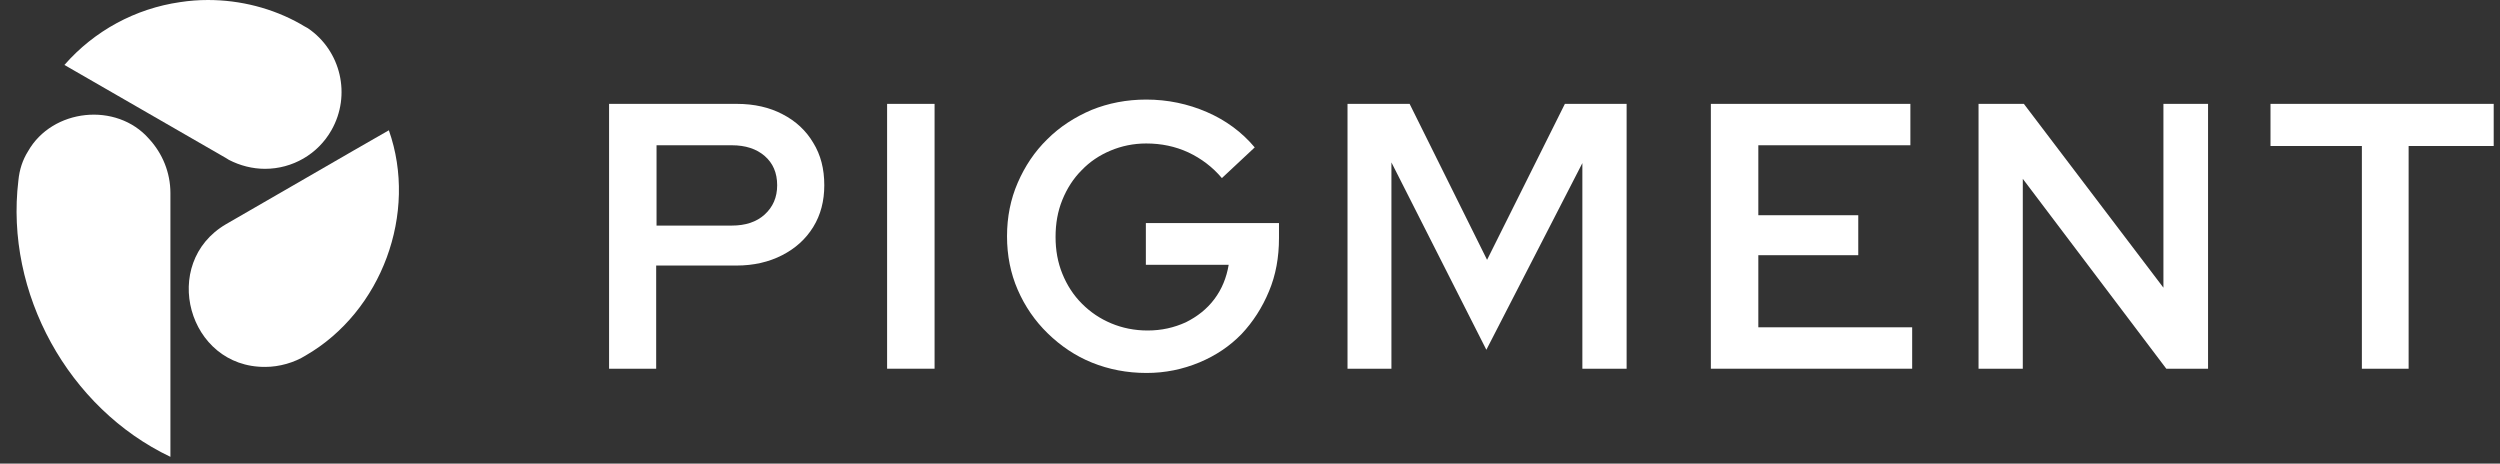 <svg xmlns="http://www.w3.org/2000/svg" fill="none" viewBox="0 0 151 28" height="28" width="151">
<rect x="0" y="0" width="151" height="28" fill="#333333" stroke="none"/>
<g clip-path="url(#clip0_2056_3)">
<path fill="white" d="M36.788 22.27V6.274H44.505C45.562 6.274 46.489 6.489 47.265 6.899C48.062 7.308 48.687 7.89 49.119 8.623C49.571 9.356 49.787 10.197 49.787 11.189C49.787 12.137 49.571 12.978 49.119 13.711C48.666 14.444 48.041 15.005 47.243 15.414C46.446 15.824 45.519 16.039 44.484 16.039H39.633V22.27H36.788ZM39.655 13.625H44.203C45.023 13.625 45.691 13.409 46.187 12.957C46.683 12.504 46.941 11.922 46.941 11.189C46.941 10.434 46.683 9.852 46.187 9.421C45.691 8.99 45.023 8.774 44.203 8.774H39.655V13.625Z"></path>
<path fill="white" d="M53.581 22.27V6.274H56.448V22.27H53.581Z"></path>
<path fill="white" d="M69.253 22.527C68.068 22.527 66.968 22.312 65.955 21.902C64.942 21.493 64.058 20.889 63.282 20.134C62.506 19.38 61.902 18.496 61.471 17.505C61.04 16.513 60.824 15.435 60.824 14.271C60.824 13.107 61.04 12.029 61.471 11.037C61.902 10.046 62.484 9.162 63.26 8.407C64.015 7.653 64.92 7.071 65.933 6.639C66.947 6.23 68.046 6.014 69.232 6.014C70.525 6.014 71.754 6.273 72.897 6.769C74.039 7.265 75.009 7.976 75.785 8.903L73.802 10.757C73.242 10.089 72.552 9.571 71.776 9.205C70.978 8.838 70.137 8.666 69.232 8.666C68.456 8.666 67.744 8.817 67.076 9.097C66.408 9.377 65.826 9.765 65.33 10.283C64.834 10.778 64.446 11.382 64.166 12.072C63.886 12.762 63.756 13.495 63.756 14.314C63.756 15.112 63.886 15.845 64.166 16.534C64.446 17.224 64.834 17.828 65.352 18.345C65.869 18.863 66.451 19.251 67.119 19.531C67.787 19.811 68.52 19.962 69.318 19.962C70.159 19.962 70.913 19.79 71.625 19.466C72.315 19.121 72.897 18.669 73.349 18.065C73.802 17.461 74.082 16.771 74.212 15.995H69.21V13.473H77.251V14.379C77.251 15.543 77.057 16.621 76.648 17.591C76.238 18.582 75.678 19.445 74.988 20.178C74.276 20.911 73.436 21.471 72.466 21.881C71.431 22.312 70.374 22.527 69.253 22.527Z"></path>
<path fill="white" d="M81.39 22.27V6.274H85.141L89.819 15.694L94.519 6.274H98.248V22.27H95.575V9.852L89.776 21.127L84.042 9.809V22.27H81.39Z"></path>
<path fill="white" d="M103.336 22.27V6.274H115.387V8.774H106.203V13H112.239V15.414H106.203V19.769H115.495V22.27H103.336Z"></path>
<path fill="white" d="M119.504 22.27V6.274H122.242L130.671 17.376V6.274H133.366V22.27H130.844L122.177 10.801V22.27H119.504Z"></path>
<path fill="white" d="M142.657 22.27V8.817H137.138V6.274H151V8.817H145.481V22.27H142.657Z"></path>
<path fill="white" d="M16.028 22.161C11.35 22.204 9.625 15.888 13.656 13.538C15.467 12.503 21.59 8.946 23.487 7.869C25.254 12.87 23.055 18.82 18.464 21.471C17.774 21.903 16.868 22.161 16.028 22.161Z"></path>
<path fill="white" d="M16.006 10.197C15.252 10.197 14.497 10.003 13.829 9.658L13.656 9.55L3.891 3.923C5.702 1.854 8.181 0.517 10.875 0.129C11.436 0.043 11.996 1.19209e-07 12.557 1.19209e-07C14.519 1.19209e-07 16.459 0.496 18.14 1.444C18.183 1.466 18.528 1.681 18.593 1.703C20.598 3.061 21.223 5.756 20.016 7.869C19.197 9.313 17.666 10.197 16.006 10.197Z"></path>
<path fill="white" d="M10.293 27.593C4.128 24.661 0.291 17.698 1.11 10.907C1.174 10.239 1.368 9.657 1.692 9.14C3.158 6.553 7.038 6.143 9 8.385C9.819 9.269 10.293 10.433 10.293 11.662V27.593Z"></path>
</g>
<defs>
<clipPath id="clip0_2056_3">
<rect transform="translate(0.619)" fill="white" height="28" width="150"></rect>
</clipPath>
</defs>
</svg>
